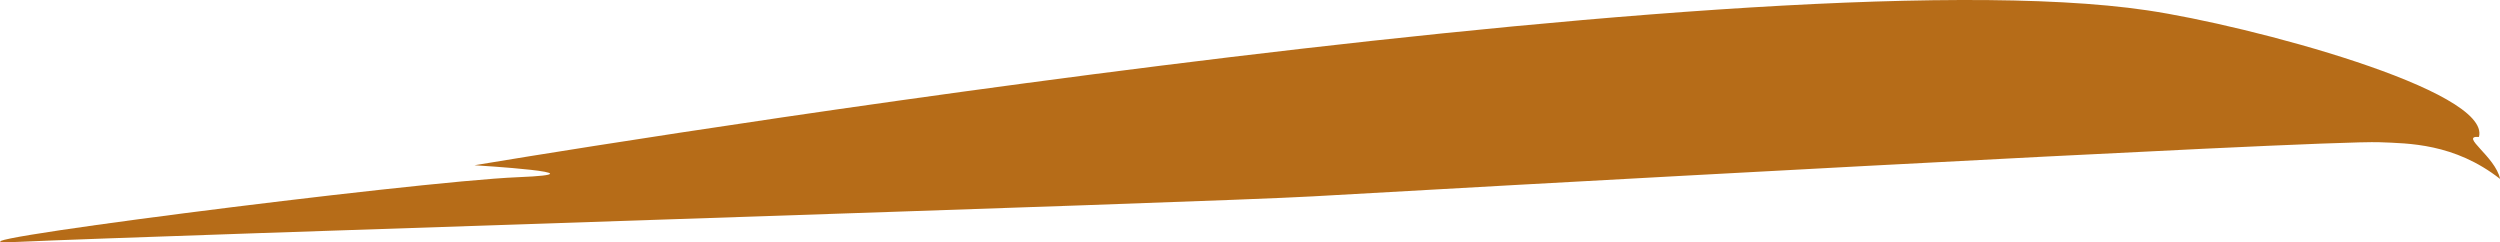 <svg width="166.38pt" height="16.121pt" viewBox="0 0 166.38 16.121" xmlns="http://www.w3.org/2000/svg">
    <path d="m164.98 9.113c0.829-3.118-15.273-7.417-22.074-8.425-26.537-3.938-111.33 10.31-111.33 10.31s9.028 0.546 2.898 0.795c-6.933 0.284-41.241 4.681-33.273 4.305 8.726-0.409 78.935-2.608 86.171-3.03 7.234-0.422 67.025-3.762 71.001-3.602 1.895 0.077 4.975 0.06 8.014 2.445-0.322-1.509-2.734-2.897-1.404-2.798z" fill="#b66c18" fill-rule="evenodd"/>
</svg>
